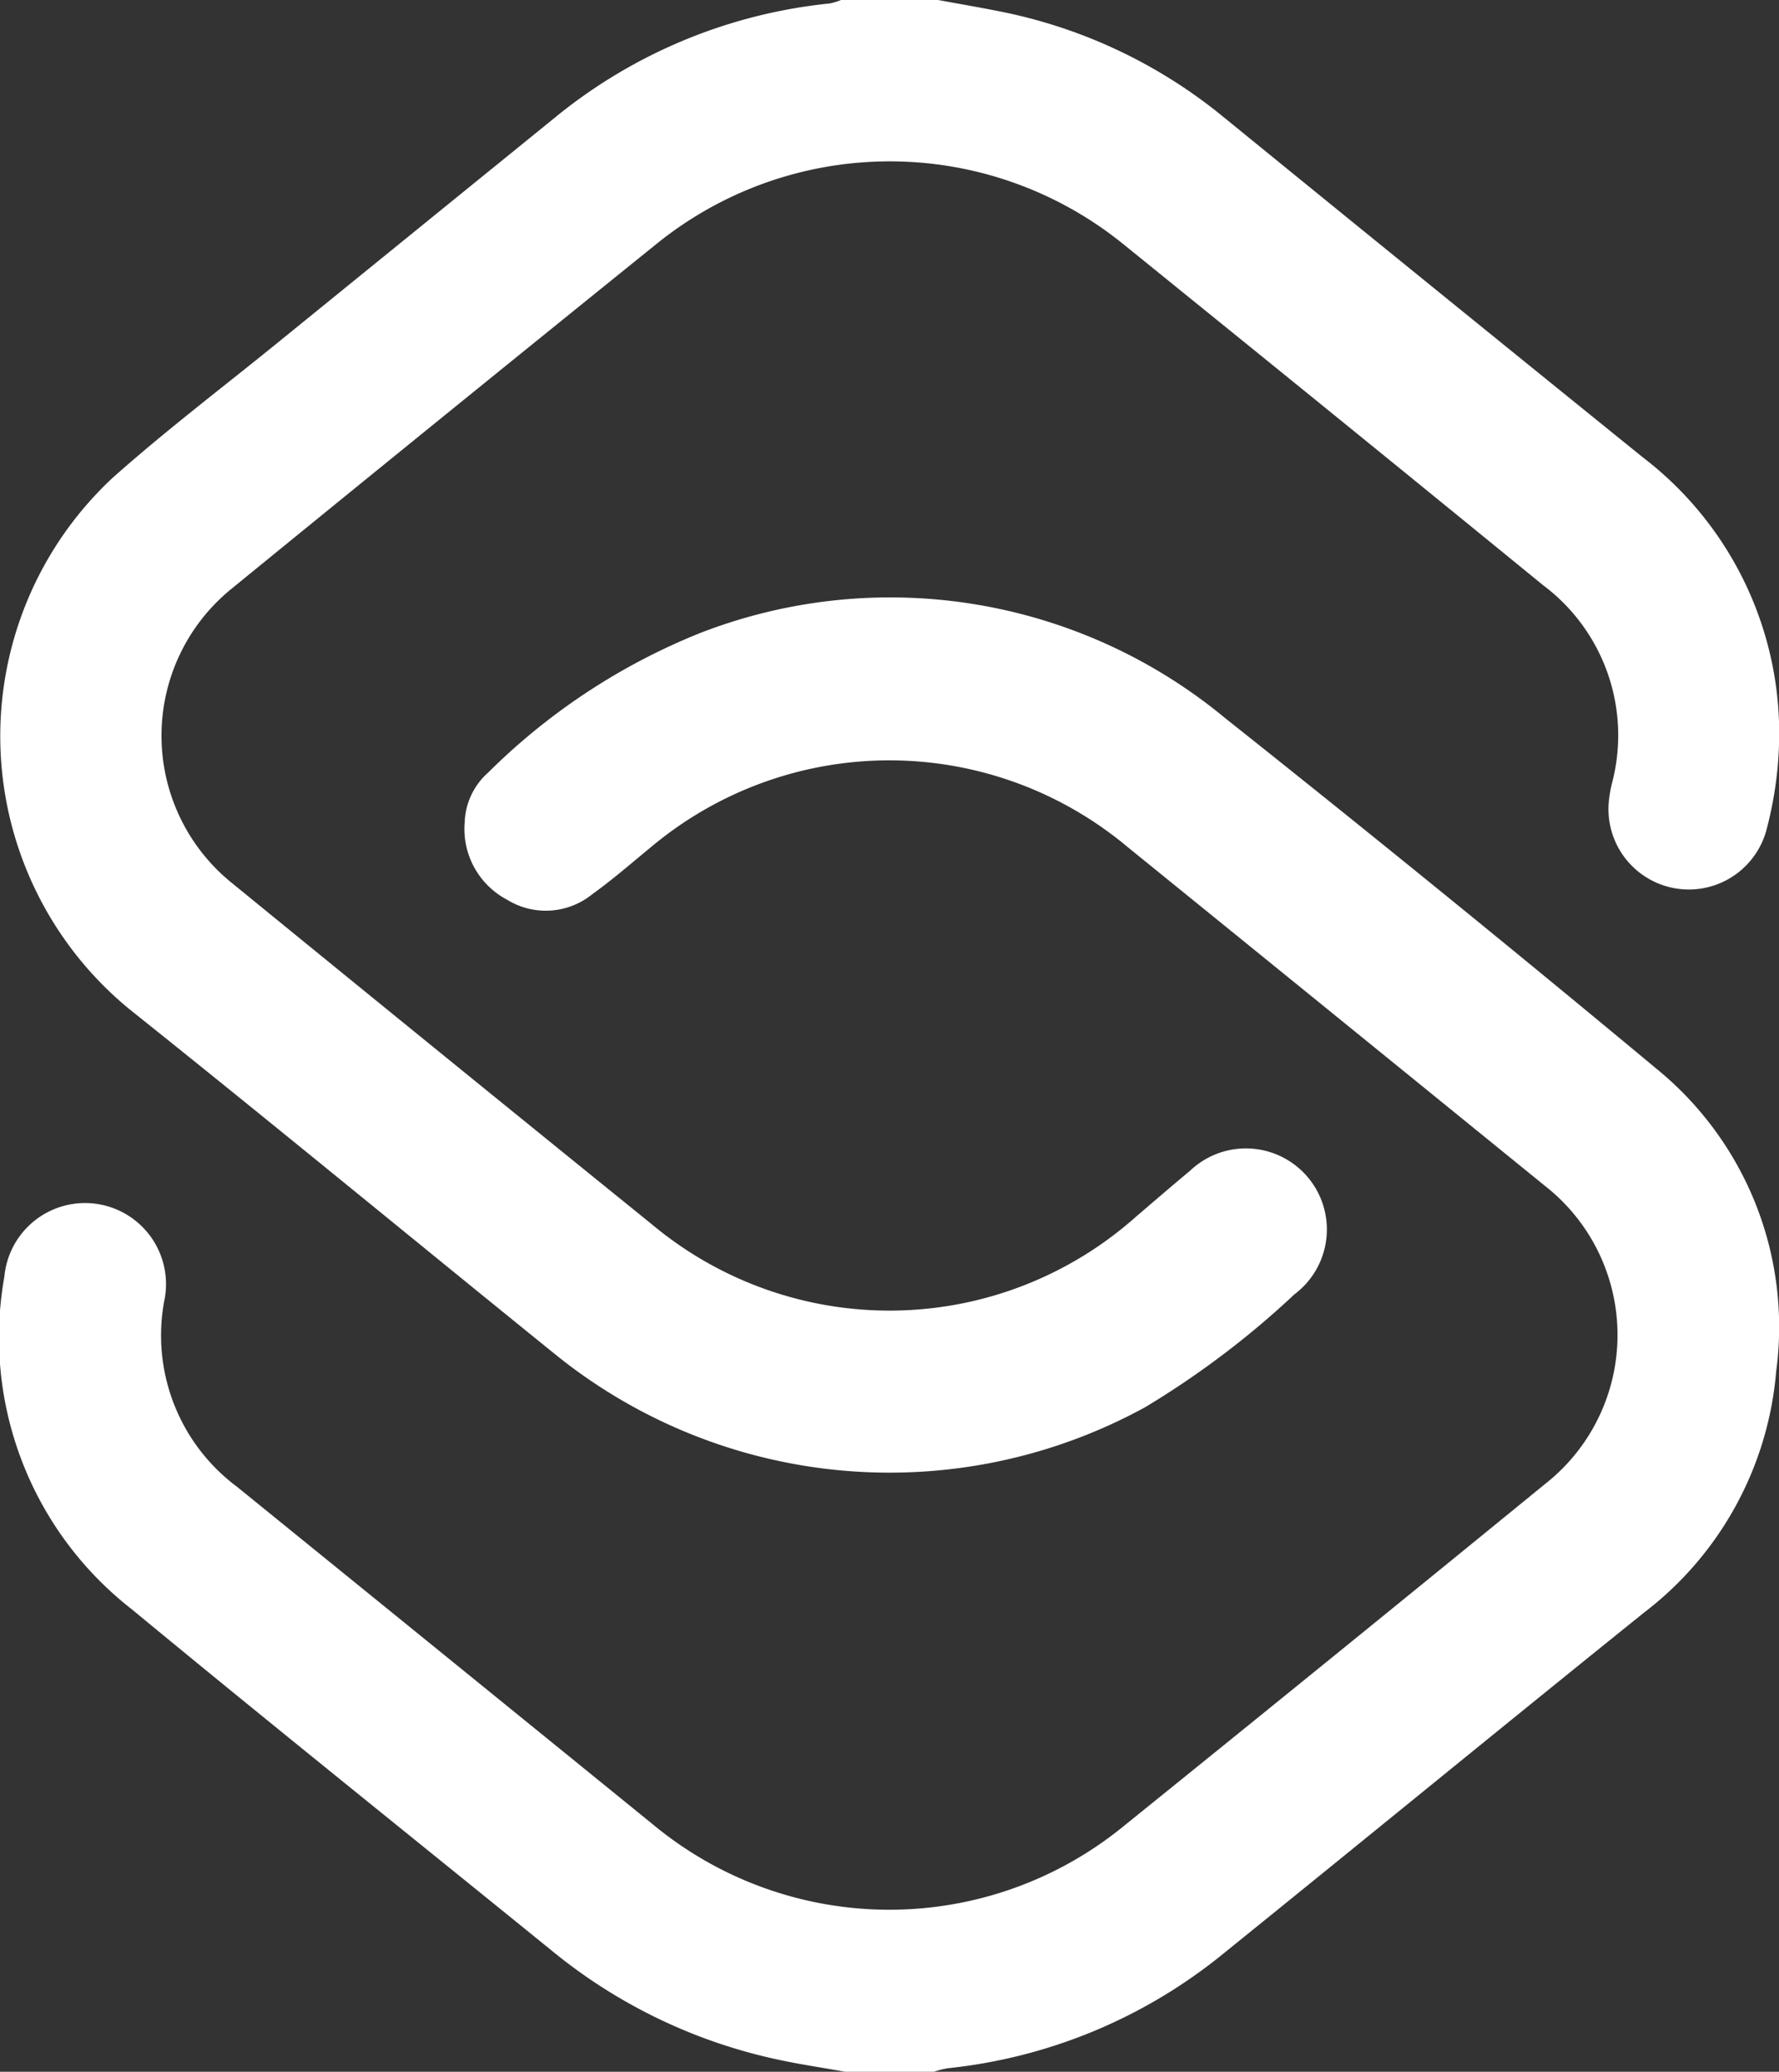 <svg xmlns="http://www.w3.org/2000/svg" xmlns:xlink="http://www.w3.org/1999/xlink" width="28.928" height="33.668" viewBox="0 0 28.928 33.668"><rect x="0" y="0" width="28.928" height="33.668" fill="#333333" stroke="none"/><defs><clipPath id="clip-path"><rect id="Rectangle_276" data-name="Rectangle 276" width="28.928" height="33.668" fill="none"></rect></clipPath></defs><g id="Group_1479" data-name="Group 1479" clip-path="url(#clip-path)"><path id="Path_2420" data-name="Path 2420" d="M15.3,0c.32.059.641.114.961.177A8.264,8.264,0,0,1,19.939,1.9q3.4,2.768,6.815,5.528a5.645,5.645,0,0,1,2.217,4.755,6.129,6.129,0,0,1-.207,1.326,1.307,1.307,0,0,1-2.56-.453,2.139,2.139,0,0,1,.053-.323,3.047,3.047,0,0,0-1.118-3.222q-2.928-2.39-5.867-4.766-.472-.383-.945-.765a6.032,6.032,0,0,0-7.618-.006Q7.254,6.76,3.816,9.564a3.074,3.074,0,0,0,0,4.785Q7.226,17.131,10.65,19.9a6.026,6.026,0,0,0,7.869-.128c.291-.249.582-.5.877-.745a1.317,1.317,0,1,1,1.7,2.006,14.335,14.335,0,0,1-2.433,1.838,8.651,8.651,0,0,1-9.618-.885c-2.3-1.86-4.583-3.741-6.895-5.586A5.737,5.737,0,0,1,1.87,7.772c.874-.779,1.812-1.488,2.721-2.227Q6.824,3.732,9.057,1.921A8.393,8.393,0,0,1,13.539.056,1,1,0,0,0,13.722,0Z" transform="translate(-0.046)" fill="#fff"></path><path id="Path_2421" data-name="Path 2421" d="M13.742,134.863c-.4-.072-.8-.129-1.191-.219a8.645,8.645,0,0,1-3.568-1.74c-2.28-1.85-4.573-3.685-6.837-5.554a5.6,5.6,0,0,1-2.075-5.408,1.317,1.317,0,1,1,2.6.393,3.066,3.066,0,0,0,1.182,3.021q3.383,2.743,6.764,5.488a6.023,6.023,0,0,0,7.669.016q3.428-2.765,6.84-5.55a3.078,3.078,0,0,0-.011-4.849q-3.393-2.756-6.789-5.509a6.033,6.033,0,0,0-7.746.014c-.313.257-.62.525-.948.76a1.2,1.2,0,0,1-1.389.089,1.3,1.3,0,0,1-.687-1.255,1.132,1.132,0,0,1,.384-.812,10.367,10.367,0,0,1,3.433-2.261,8.541,8.541,0,0,1,8.545,1.375q3.54,2.81,7.016,5.7a5.41,5.41,0,0,1,1.948,4.92,5.506,5.506,0,0,1-2.147,3.918c-2.288,1.84-4.558,3.7-6.844,5.545a8.481,8.481,0,0,1-4.487,1.862,1.509,1.509,0,0,0-.219.057Z" transform="translate(0 -101.195)" fill="#fff"></path></g></svg>